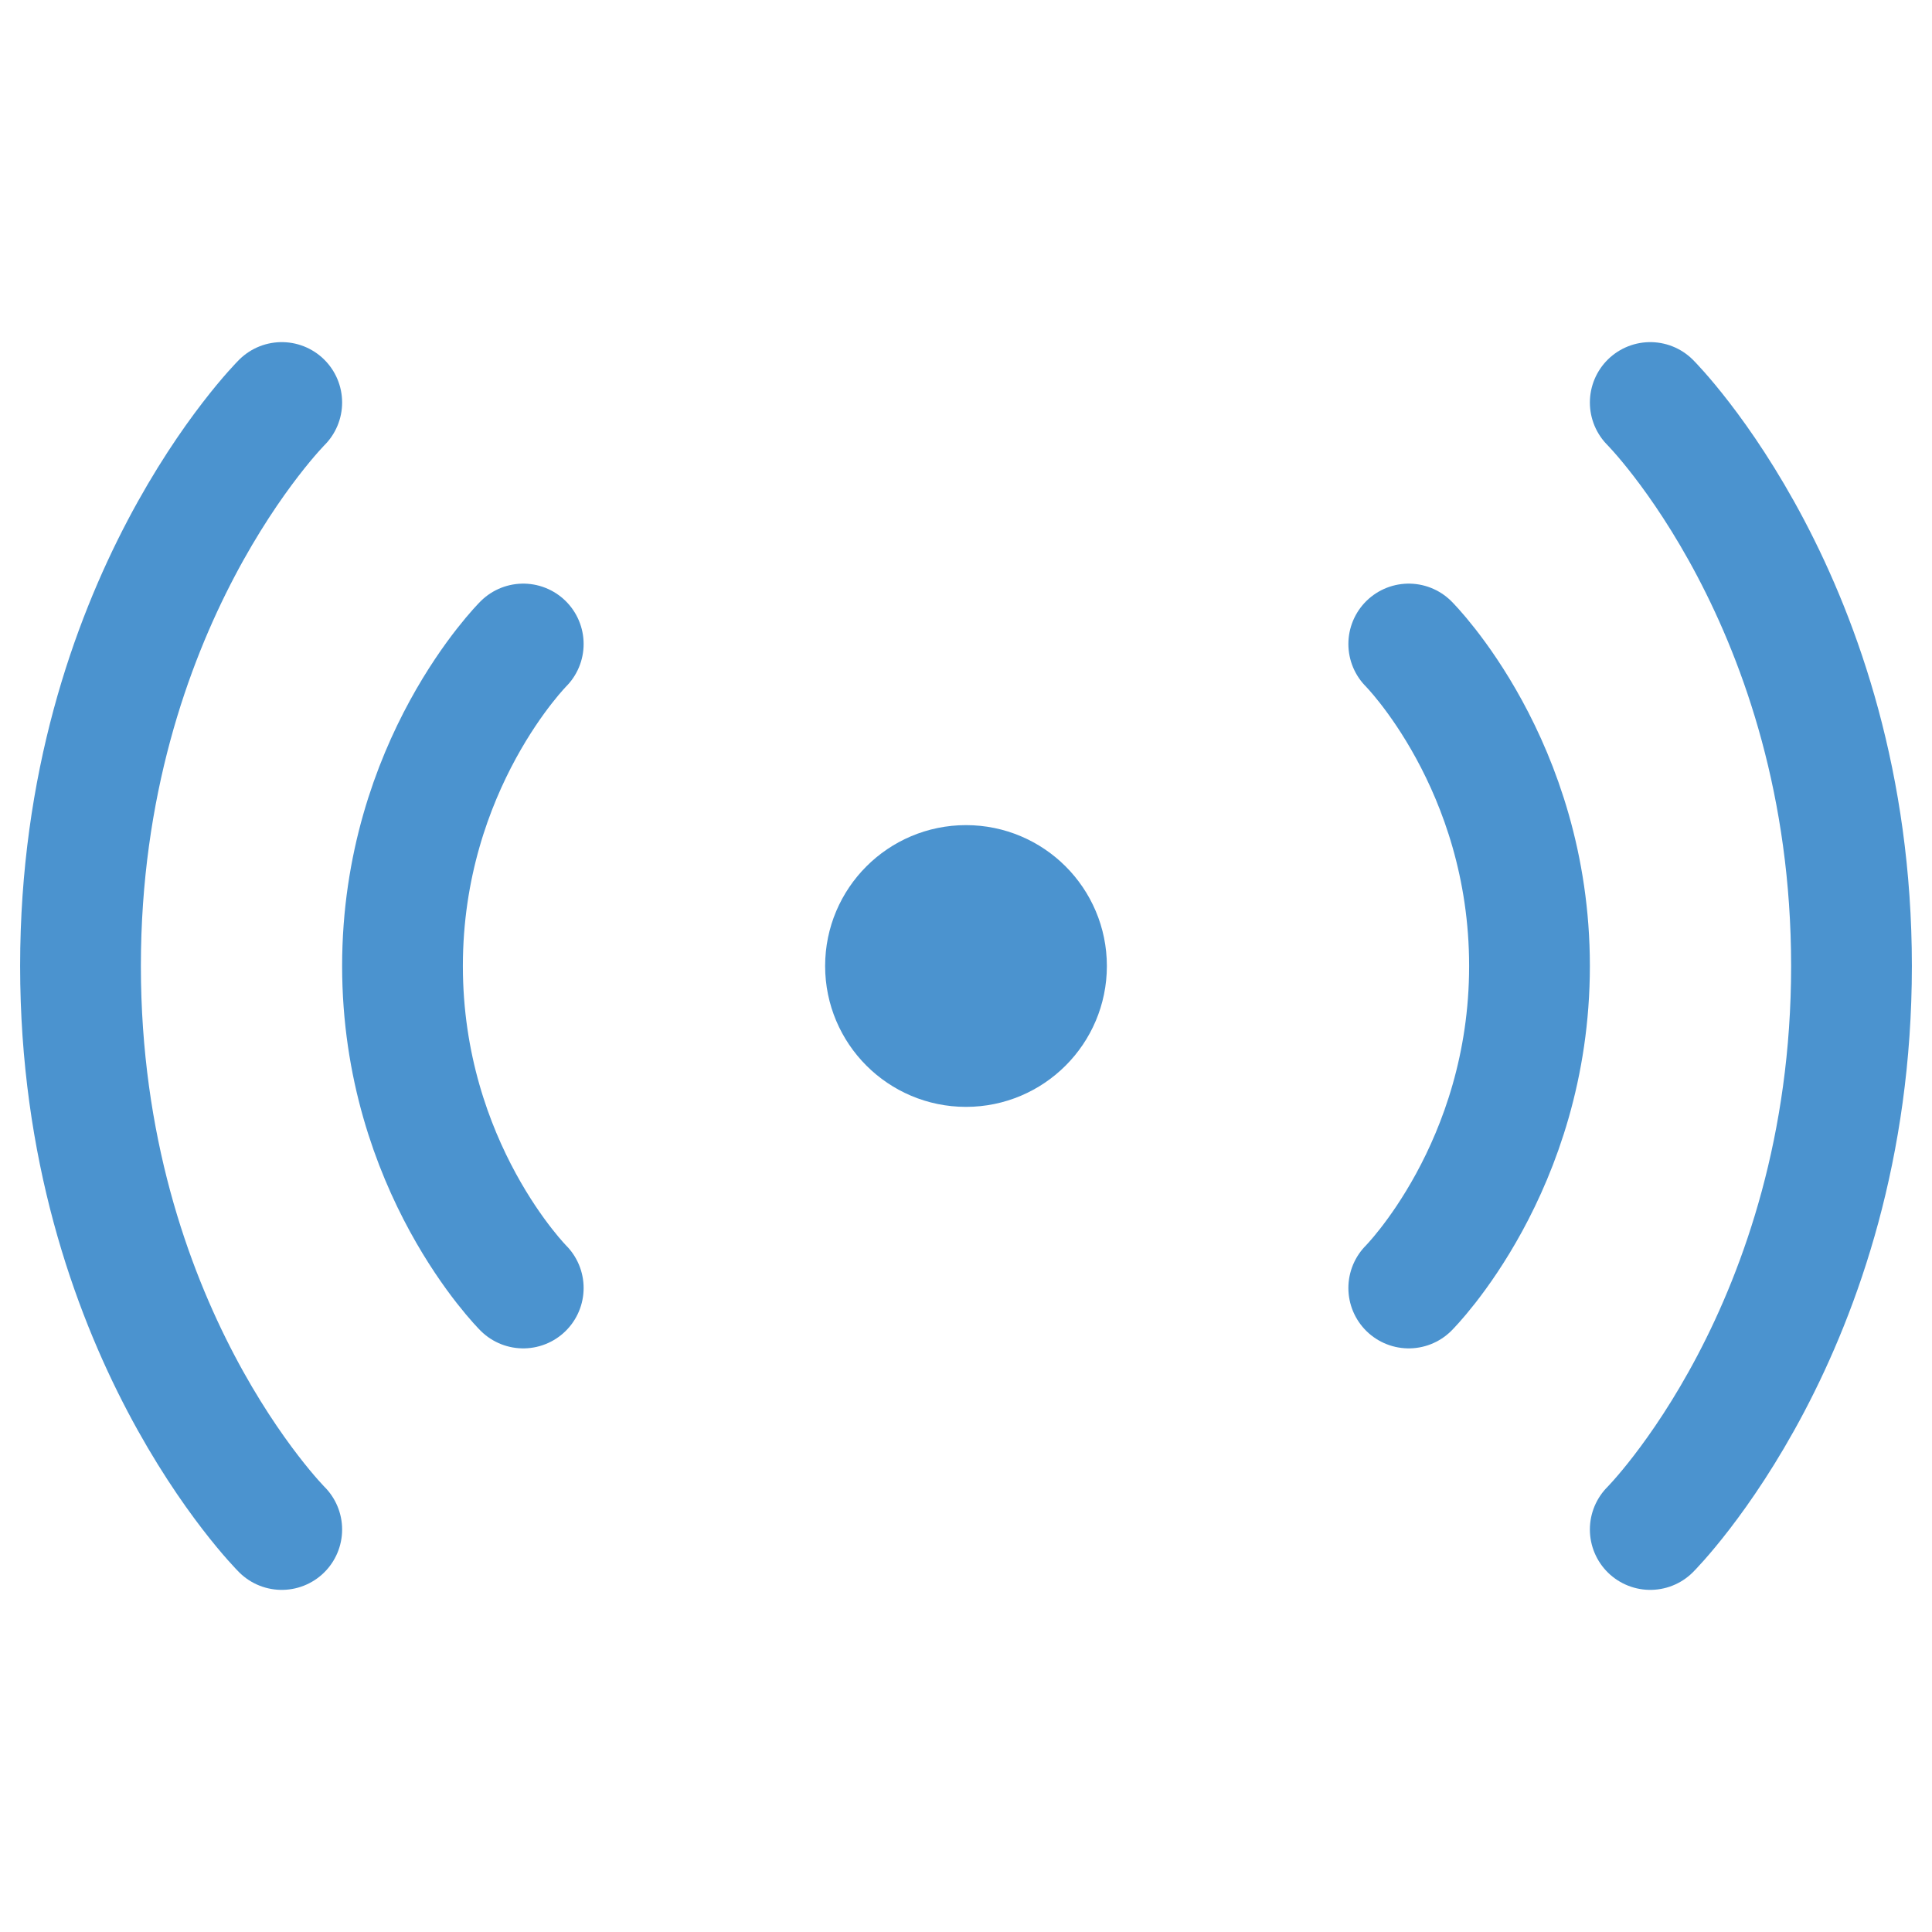 <?xml version="1.0" encoding="utf-8"?>
<svg width="34px" height="34px" viewBox="0 0 24 24" fill="none" xmlns="http://www.w3.org/2000/svg" stroke="#4B93CF">
<path d="M17.5 8C17.5 8 19 9.5 19 12C19 14.5 17.5 16 17.5 16" stroke="#4B93CF" stroke-width="1.5" stroke-linecap="round" stroke-linejoin="round"/> <path d="M20.5 5C20.5 5 23 7.5 23 12C23 16.5 20.5 19 20.5 19" stroke="#4B93CF" stroke-width="1.5" stroke-linecap="round" stroke-linejoin="round"/> <path d="M6.5 8C6.5 8 5 9.5 5 12C5 14.5 6.5 16 6.5 16" stroke="#4B93CF" stroke-width="1.5" stroke-linecap="round" stroke-linejoin="round"/> <path d="M3.5 5C3.5 5 1 7.5 1 12C1 16.5 3.5 19 3.5 19" stroke="#4B93CF" stroke-width="1.5" stroke-linecap="round" stroke-linejoin="round"/> <path d="M12 13C12.552 13 13 12.552 13 12C13 11.448 12.552 11 12 11C11.448 11 11 11.448 11 12C11 12.552 11.448 13 12 13Z" fill="#4B93CF" stroke="#4B93CF" stroke-width="1.5" stroke-linecap="round" stroke-linejoin="round"/>
</svg>
